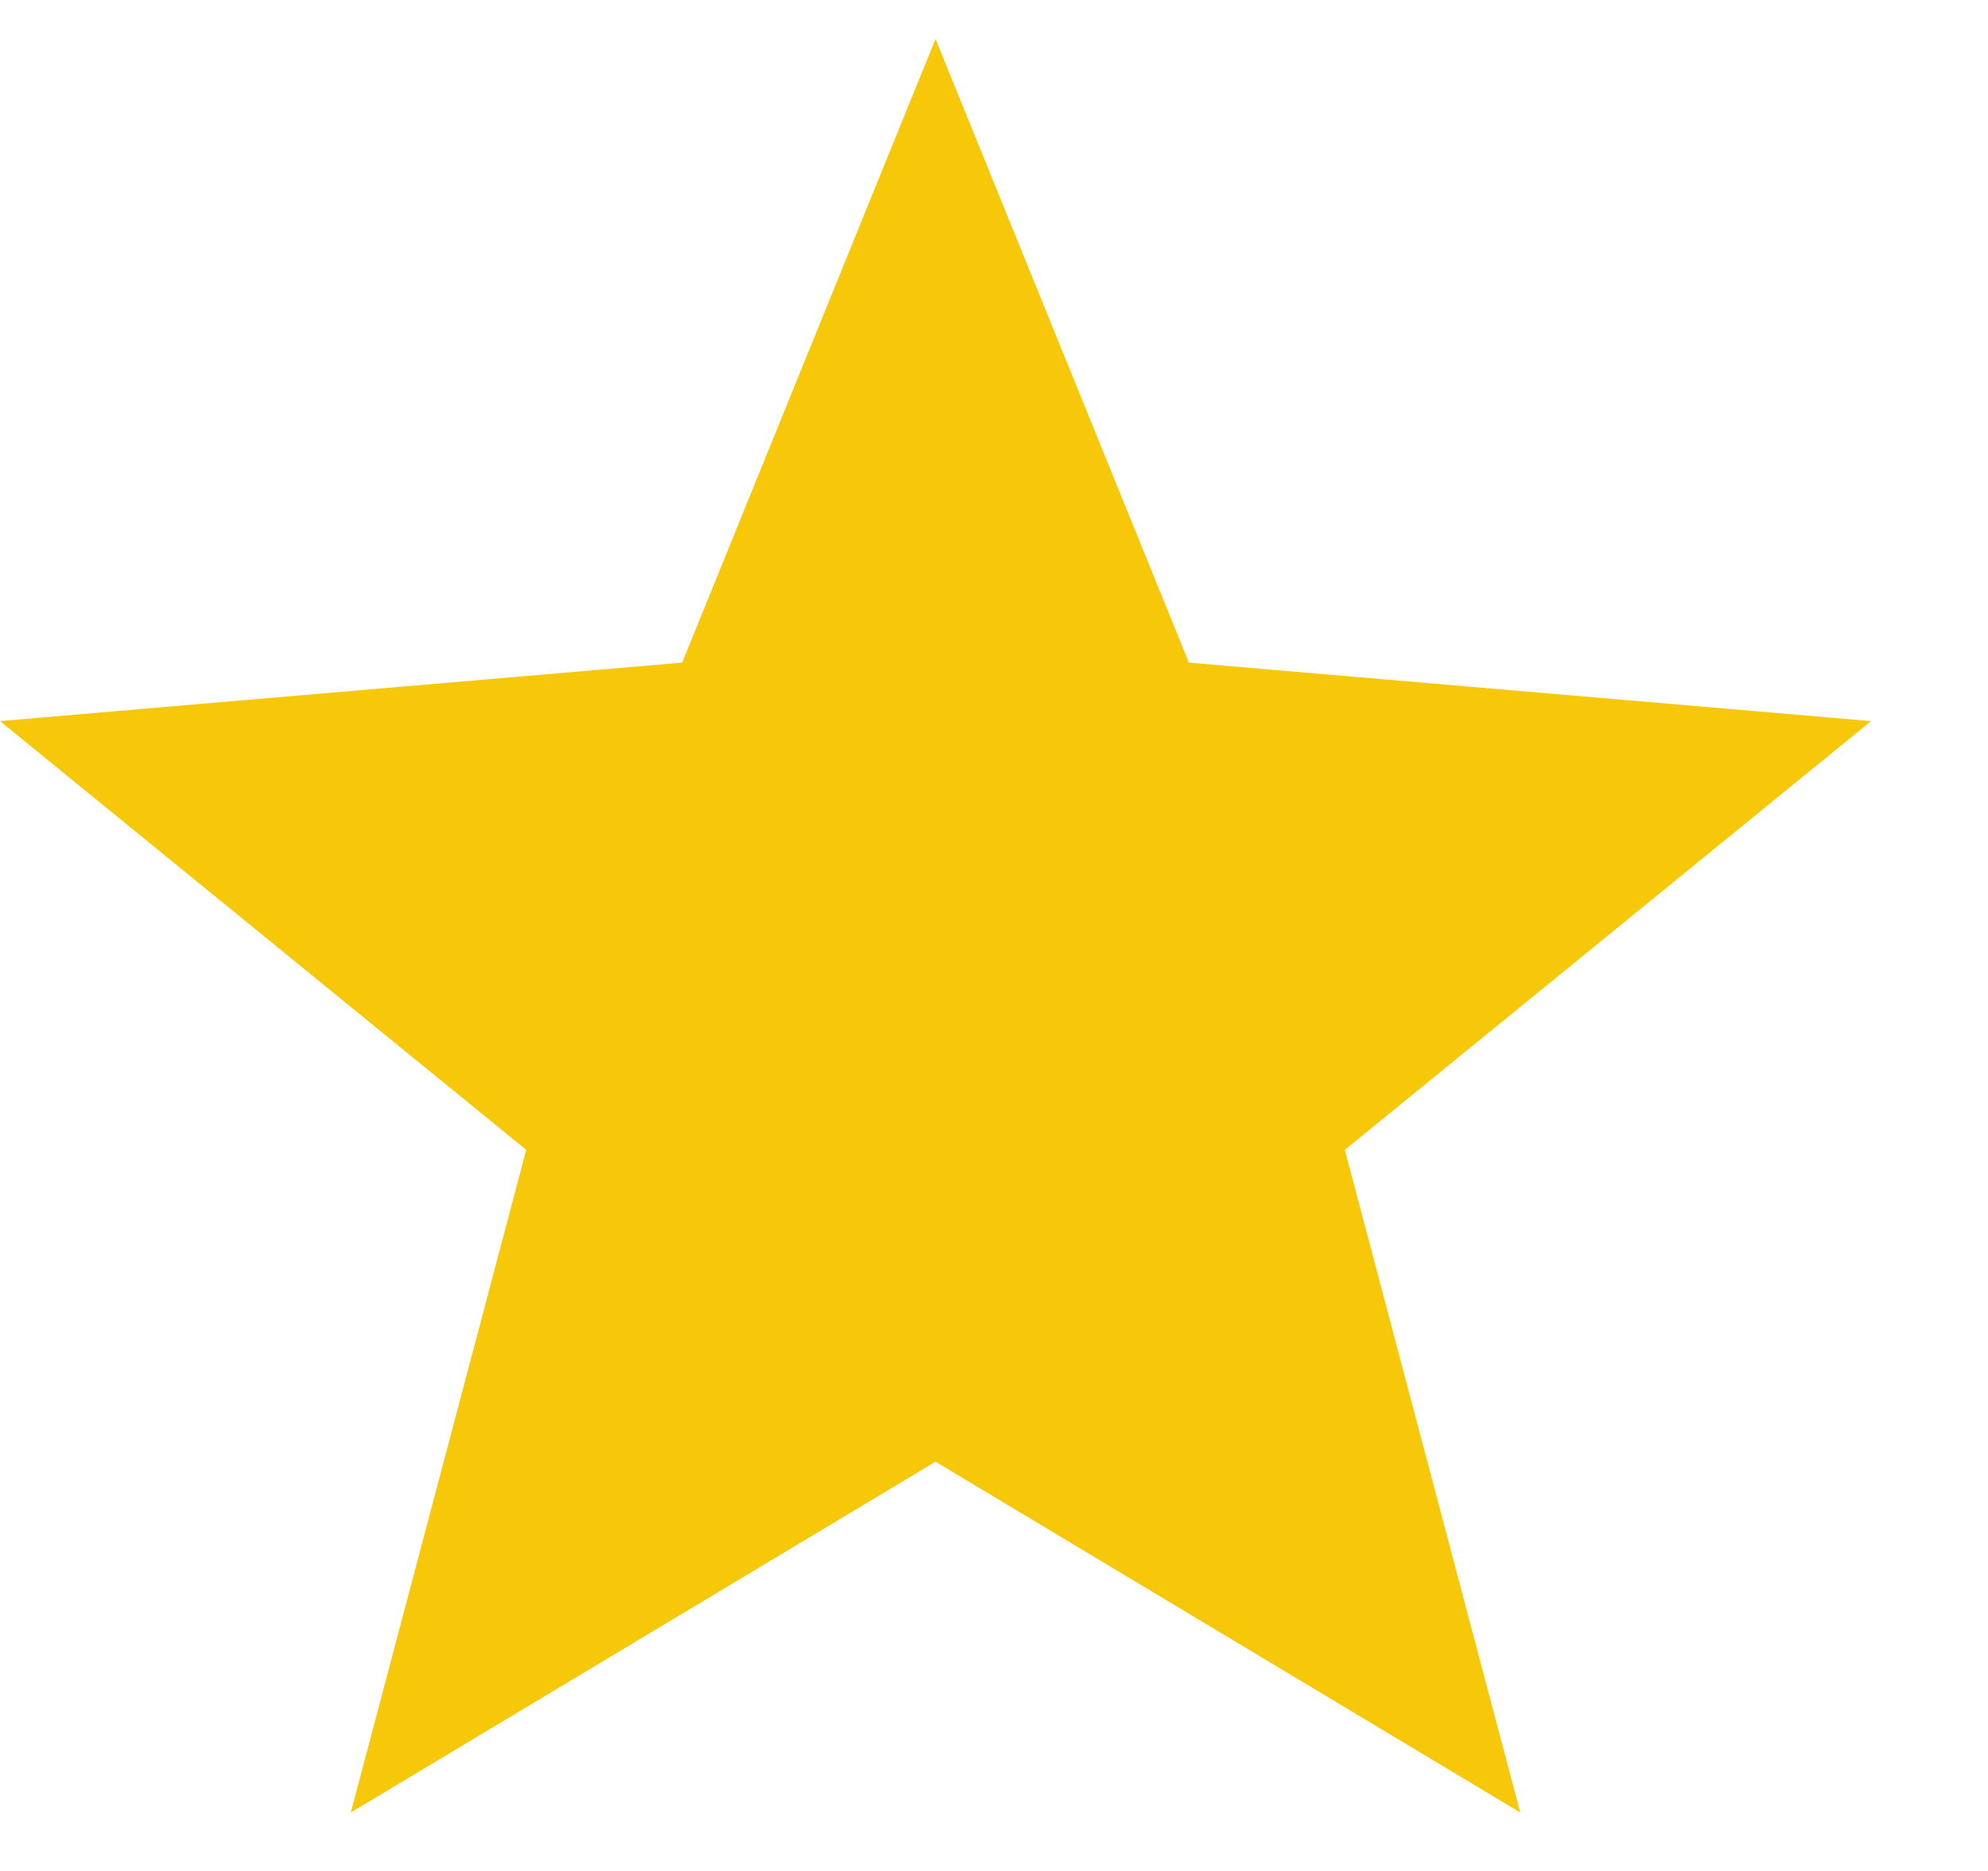 <?xml version="1.0" encoding="UTF-8"?> <svg xmlns="http://www.w3.org/2000/svg" width="102" height="96"> <path d="M48 75L18 93l9-34L0 37l35-3L48 2l13 32 35 3-27 22 9 34z" fill="#f7c70a"></path> </svg> 